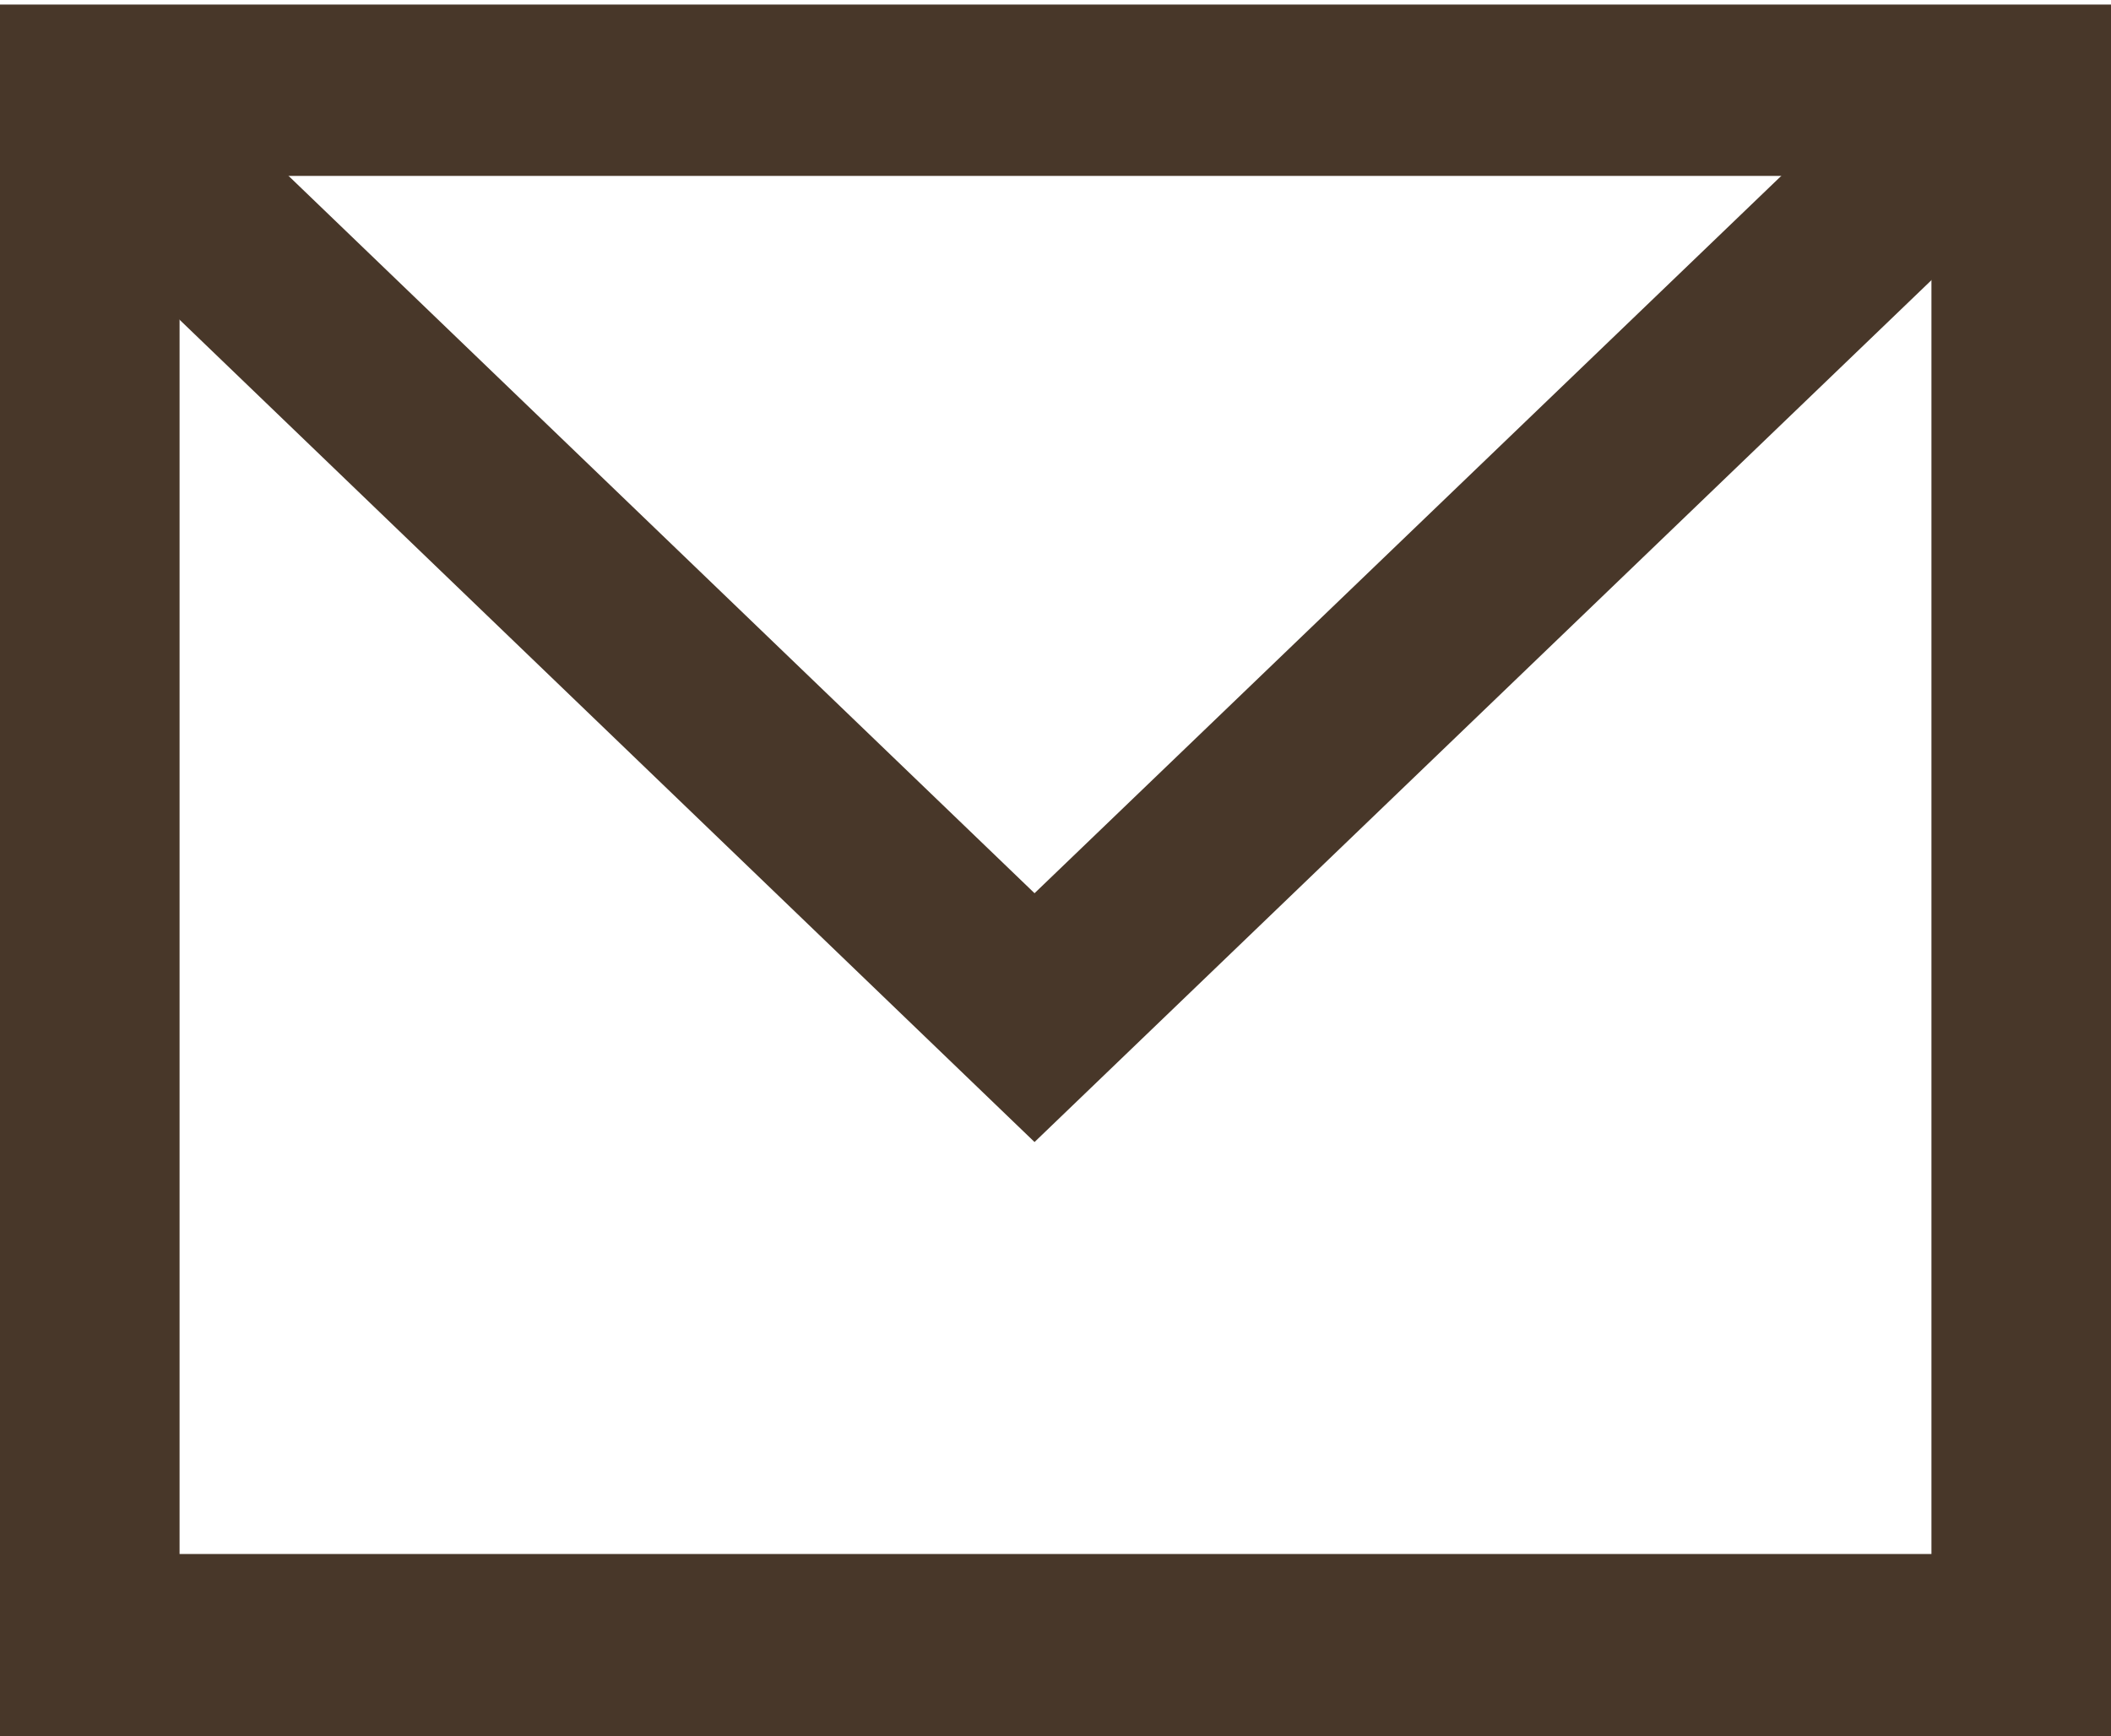 <svg id="Main_Artwork" data-name="Main Artwork" xmlns="http://www.w3.org/2000/svg" width="23.16" height="19.05" viewBox="0 0 23.16 19.05"><defs><style>.cls-1{fill:#483729}</style></defs><title>email_icon</title><path class="cls-1" d="M183.51 2882.47h-23.16v-19h23.16v19zm-21.19-2h19.22v-15.12h-19.22v15.12z" transform="translate(-160.35 -2863.42)"/><path class="cls-1" d="M11.35 12.53L.08 1.69 1.44.27l9.91 9.53L21.27.27l1.36 1.42-11.28 10.84z"/></svg>